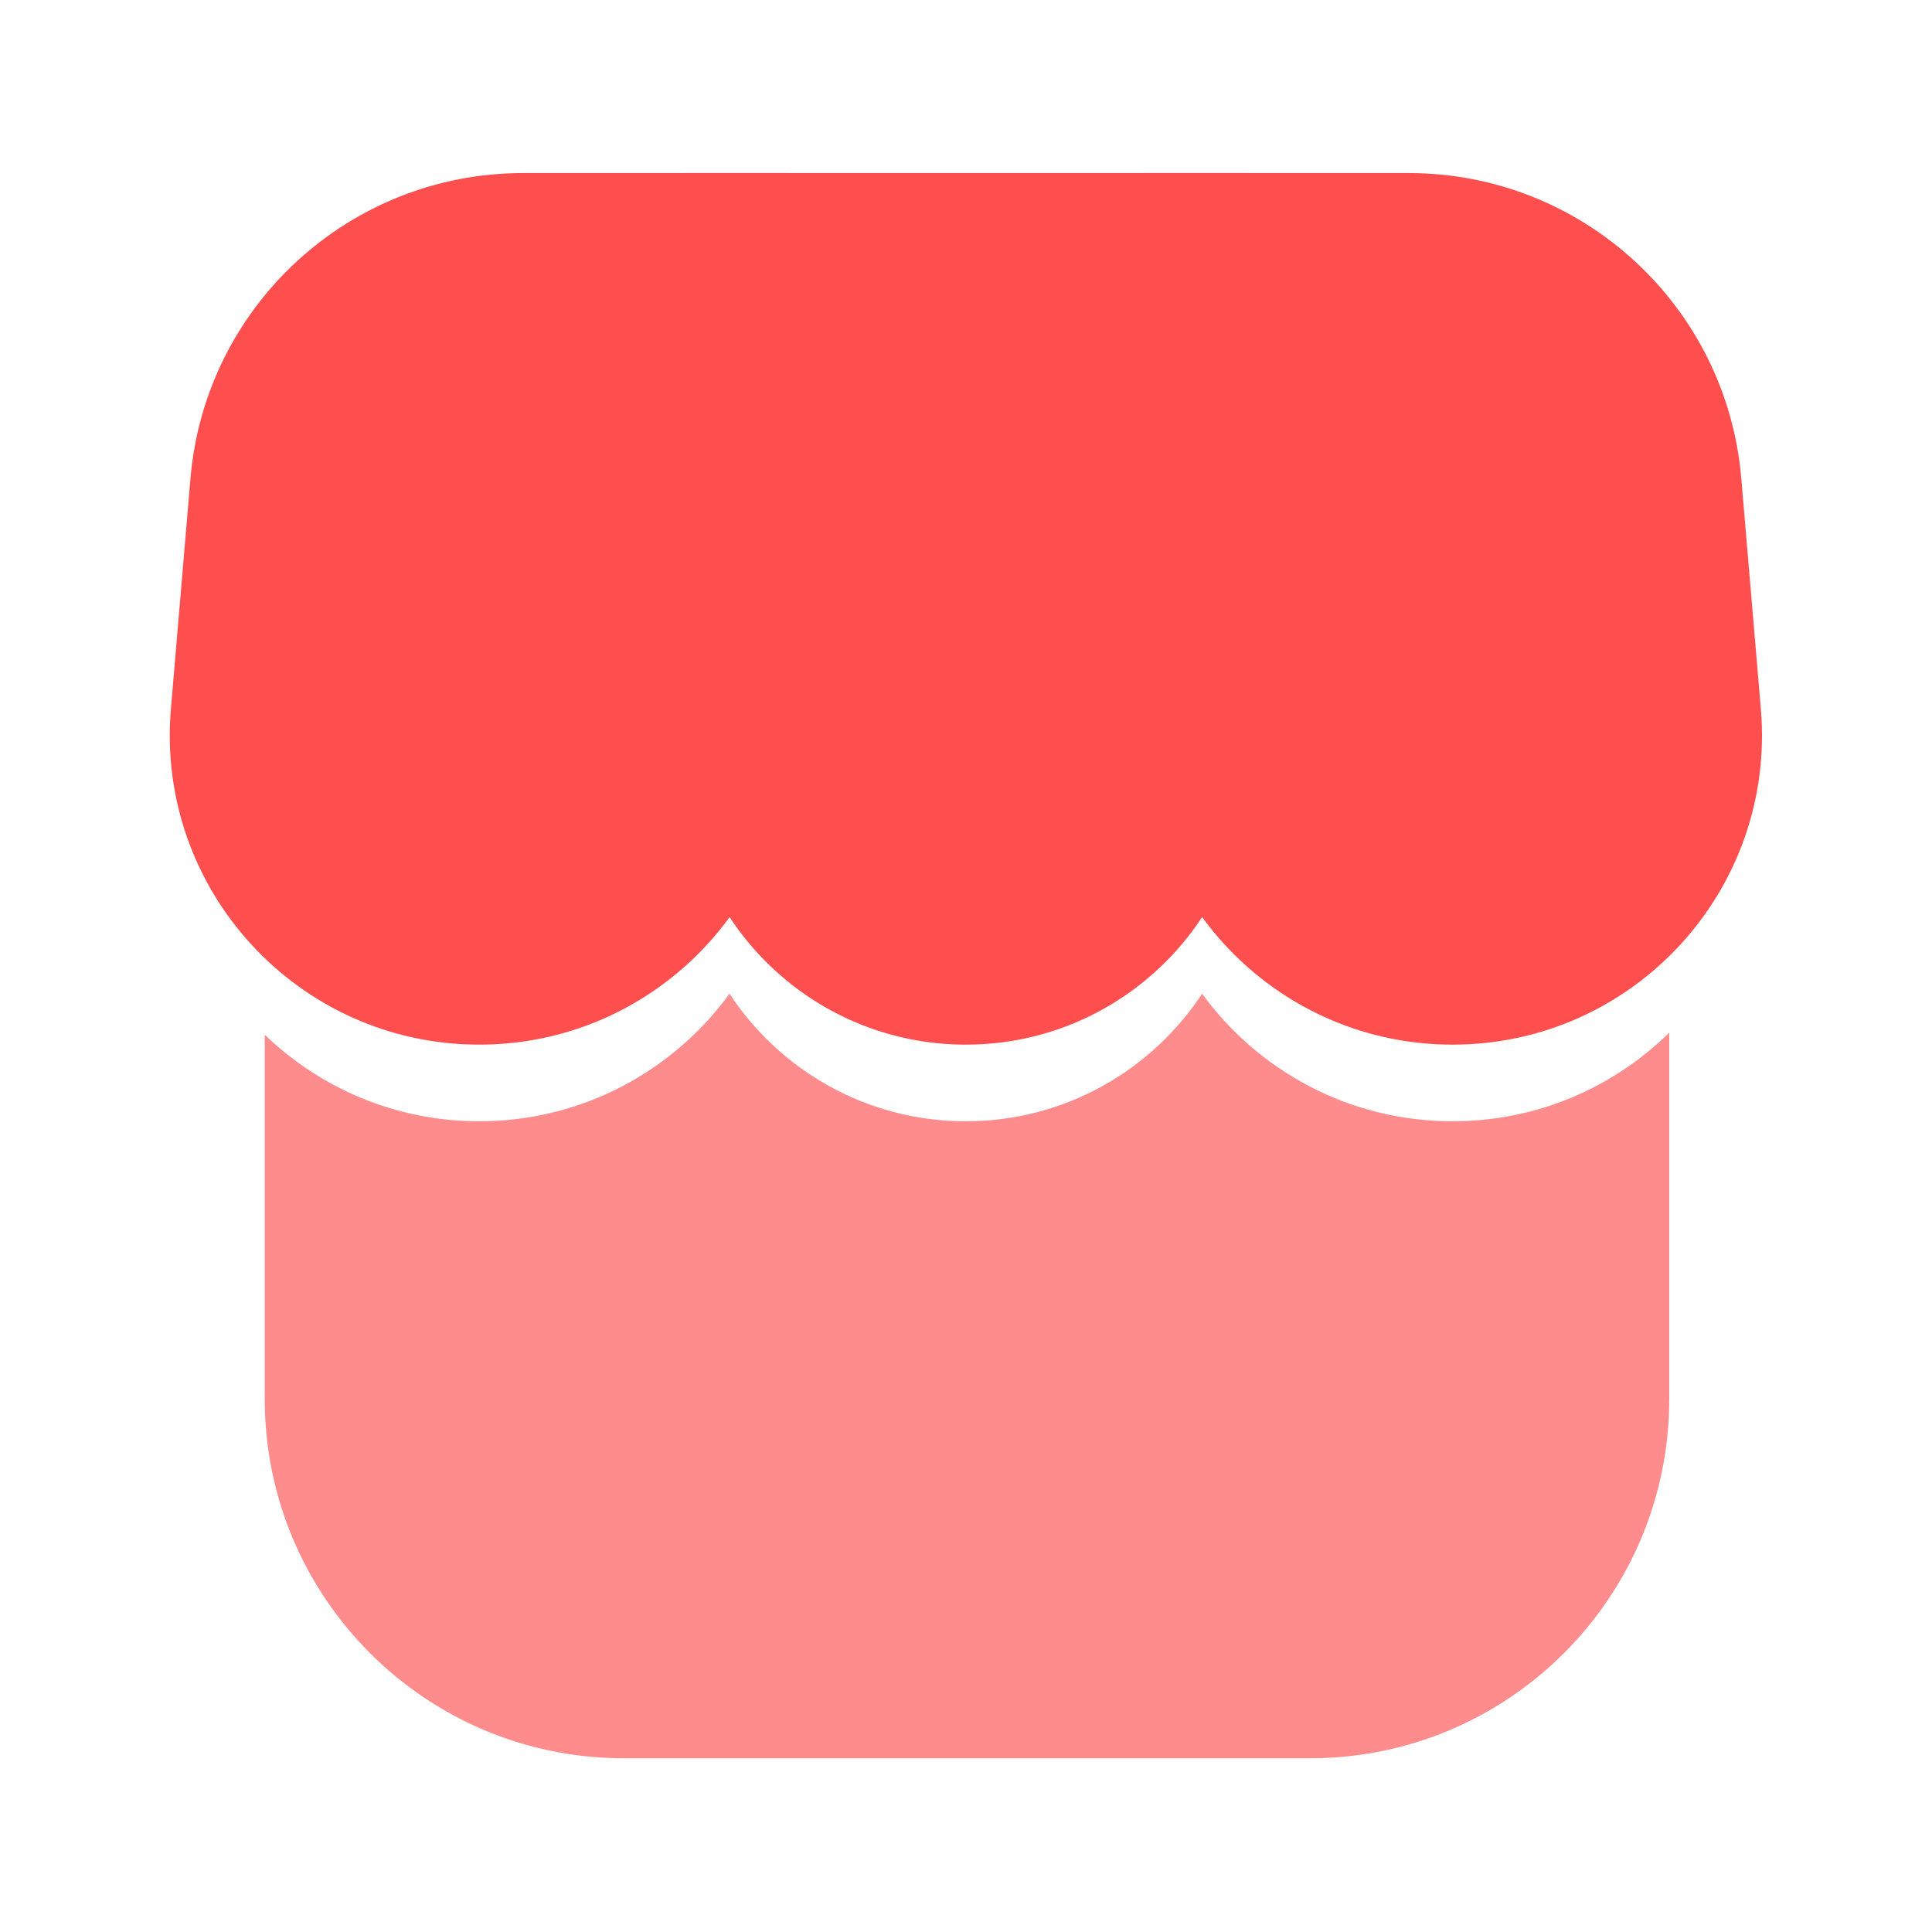 <svg width="24" height="24" viewBox="0 0 24 24" fill="none" xmlns="http://www.w3.org/2000/svg">
<path d="M14.933 12.344C15.632 13.305 16.765 13.929 18.044 13.929C19.098 13.929 20.045 13.507 20.736 12.828V17.38C20.736 19.844 18.738 21.842 16.274 21.842H7.75C5.286 21.842 3.289 19.844 3.289 17.38V12.854C3.978 13.517 4.914 13.929 5.953 13.929C7.232 13.929 8.364 13.304 9.062 12.344C9.69 13.299 10.77 13.929 11.998 13.929C13.226 13.929 14.305 13.298 14.933 12.344Z" fill="#FF8C8C"/>
<path fill-rule="evenodd" clip-rule="evenodd" d="M2.366 5.944C2.548 3.799 4.343 2.15 6.496 2.15H9.798V9.132C9.798 11.255 8.077 12.977 5.954 12.977C3.703 12.977 1.933 11.051 2.123 8.807L2.366 5.944Z" fill="#FF4E4E"/>
<path fill-rule="evenodd" clip-rule="evenodd" d="M14.199 2.15H17.502C19.655 2.15 21.449 3.799 21.631 5.944L21.874 8.807C22.065 11.051 20.295 12.977 18.044 12.977C15.92 12.977 14.199 11.255 14.199 9.132V2.15Z" fill="#FF4E4E"/>
<path fill-rule="evenodd" clip-rule="evenodd" d="M8.488 2.15H15.508V9.467C15.508 11.405 13.936 12.977 11.998 12.977C10.06 12.977 8.488 11.405 8.488 9.467V2.15Z" fill="#FF4E4E"/>
</svg>
